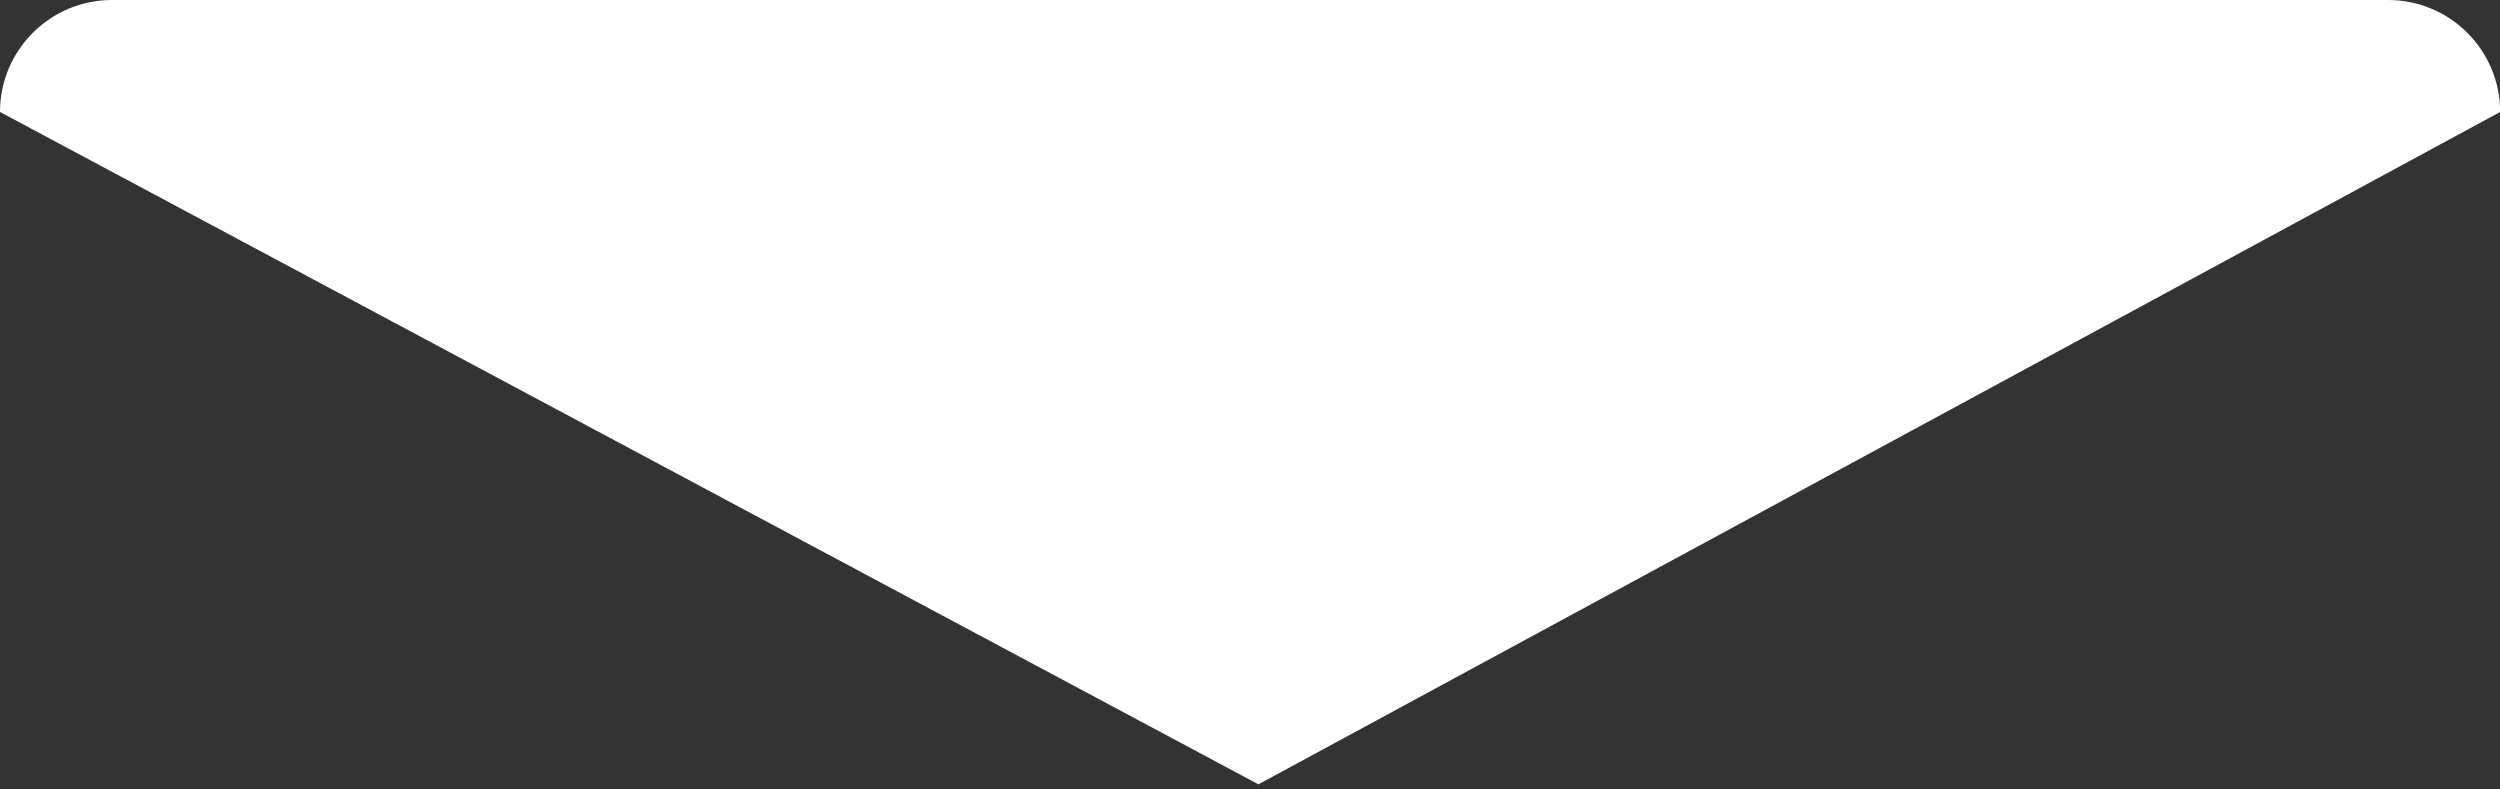 <svg width="19" height="6" viewBox="0 0 19 6" fill="none" xmlns="http://www.w3.org/2000/svg">
<rect x="0" y="0" width="19" height="6" fill="#333333" stroke="none"/>
<path d="M19.001 0.851C19.001 0.381 18.62 0 18.149 0H0.851C0.382 0 0 0.381 0 0.851L9.564 5.961L19.001 0.851Z" fill="white"/>
</svg>
